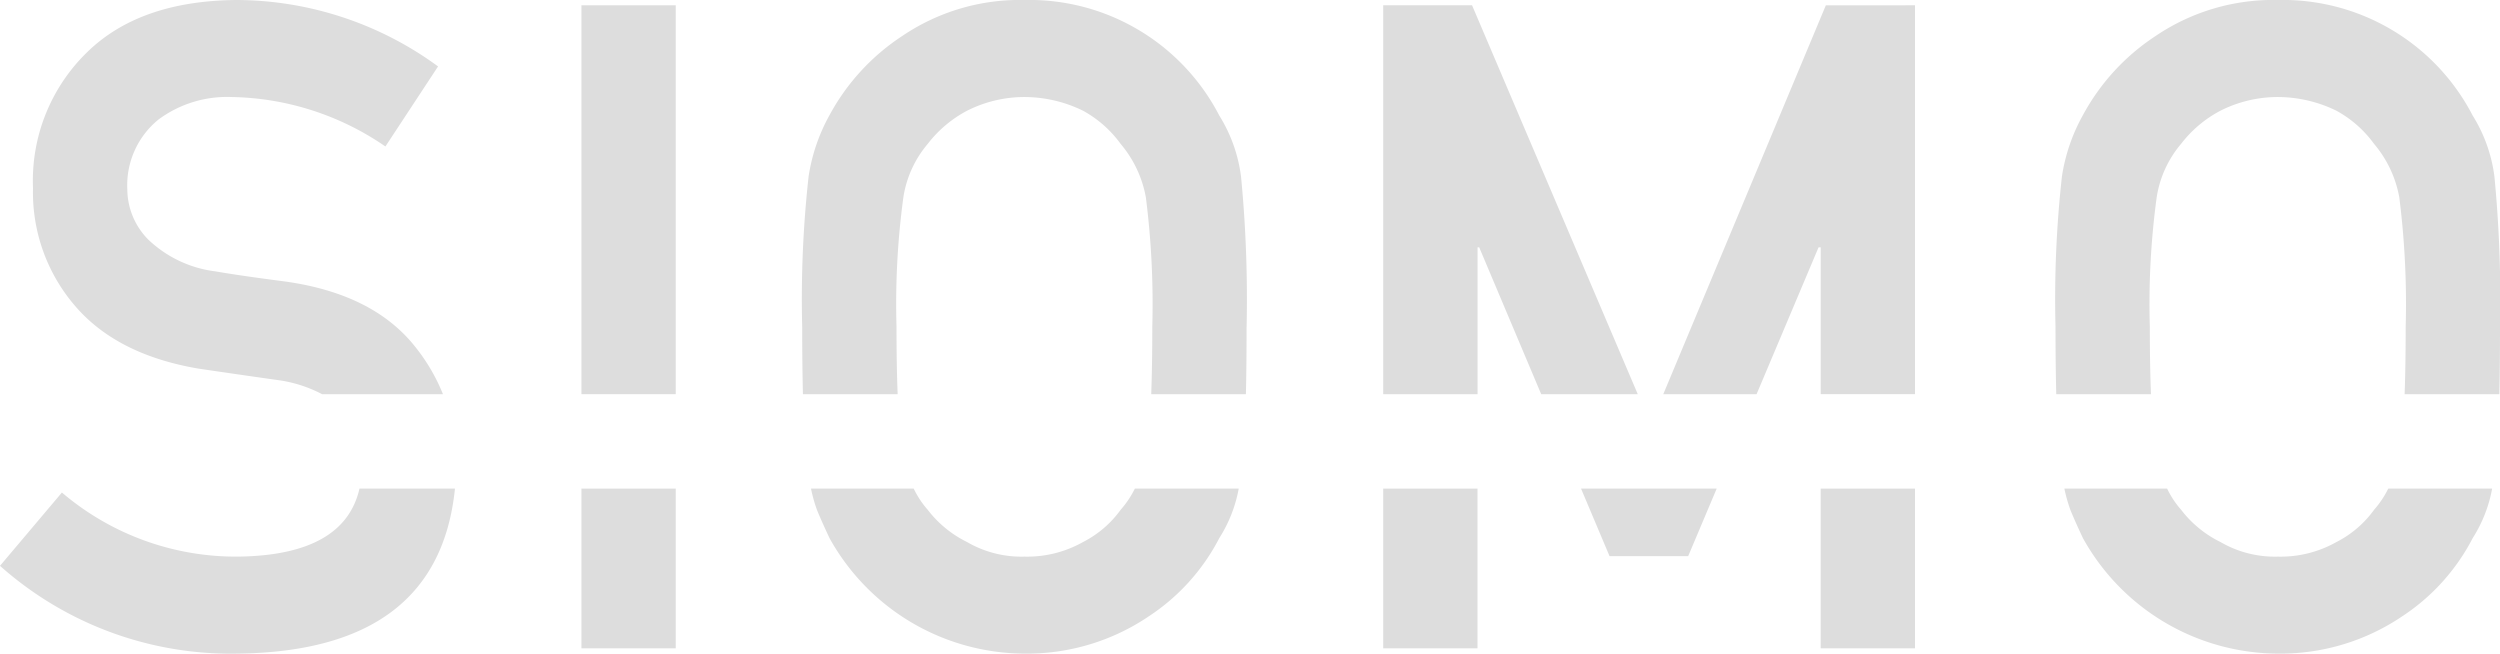 <svg xmlns="http://www.w3.org/2000/svg" xmlns:xlink="http://www.w3.org/1999/xlink" id="LOGO_Siomo_Big" width="185.18" height="48.414" viewBox="0 0 185.18 48.414"><defs><style>      .cls-1 {        fill: #ddd;      }      .cls-2 {        clip-path: url(#clip-path);      }    </style><clipPath id="clip-path"><rect id="Rechteck_8" data-name="Rechteck 8" class="cls-1" width="185.18" height="48.414"></rect></clipPath></defs><g id="Gruppe_1" data-name="Gruppe 1" class="cls-2"><path id="Pfad_1" data-name="Pfad 1" class="cls-1" d="M534.5,119.01a10.27,10.27,0,0,1-1.438,3.664,15.369,15.369,0,0,1-5.252,5.815,16.1,16.1,0,0,1-9.172,2.743,16.584,16.584,0,0,1-14.451-8.558c-.338-.721-.645-1.4-.918-2.059a11.825,11.825,0,0,1-.456-1.606h7.612a6.788,6.788,0,0,0,1.037,1.569,8.224,8.224,0,0,0,2.917,2.39,8,8,0,0,0,4.245,1.08,8.412,8.412,0,0,0,4.343-1.08,7.8,7.8,0,0,0,2.789-2.39,7.133,7.133,0,0,0,1.049-1.569Z" transform="translate(-349.902 -82.818)"></path><path id="Pfad_2" data-name="Pfad 2" class="cls-1" d="M533.593,24.207c0,1.87-.015,3.537-.049,4.99h-7.016q.078-2.117.079-4.99a62.854,62.854,0,0,0-.474-9.592,8.439,8.439,0,0,0-1.87-3.959A8.443,8.443,0,0,0,521.474,8.2a9.917,9.917,0,0,0-4.343-1.013A9.413,9.413,0,0,0,512.886,8.2a8.9,8.9,0,0,0-2.917,2.457,7.989,7.989,0,0,0-1.806,3.959,58.52,58.52,0,0,0-.508,9.592q0,2.874.085,4.99h-7.016c-.036-1.454-.055-3.12-.055-4.99a82.442,82.442,0,0,1,.474-11.13A13.461,13.461,0,0,1,502.7,8.527a16.2,16.2,0,0,1,5.377-5.857A15.537,15.537,0,0,1,517.15,0,15.837,15.837,0,0,1,531.57,8.561a11.166,11.166,0,0,1,1.612,4.54,94.73,94.73,0,0,1,.41,11.106" transform="translate(-348.413)"></path><rect id="Rechteck_4" data-name="Rechteck 4" class="cls-1" width="6.985" height="11.83" transform="translate(134.862 36.192)"></rect><rect id="Rechteck_5" data-name="Rechteck 5" class="cls-1" width="6.985" height="11.83" transform="translate(102.457 36.192)"></rect><path id="Pfad_3" data-name="Pfad 3" class="cls-1" d="M395.148,119.01l-2.111,5H387.21l-2.11-5Z" transform="translate(-267.989 -82.818)"></path><path id="Pfad_4" data-name="Pfad 4" class="cls-1" d="M423.775,1.29v28.8h-6.985V19.217h-.158l-4.592,10.878H405.13l12.04-28.8Z" transform="translate(-281.927 -0.898)"></path><path id="Pfad_5" data-name="Pfad 5" class="cls-1" d="M355.765,30.095h-7.153L344.02,19.217H343.9V30.095H336.91V1.29h6.581Z" transform="translate(-234.453 -0.898)"></path><path id="Pfad_6" data-name="Pfad 6" class="cls-1" d="M229.215,119.01a10.27,10.27,0,0,1-1.438,3.664,15.369,15.369,0,0,1-5.252,5.815,16.093,16.093,0,0,1-9.169,2.743,16.584,16.584,0,0,1-14.454-8.558c-.338-.721-.645-1.4-.918-2.059a11.422,11.422,0,0,1-.453-1.606h7.609a6.79,6.79,0,0,0,1.037,1.569,8.249,8.249,0,0,0,2.916,2.39,8,8,0,0,0,4.245,1.08,8.412,8.412,0,0,0,4.343-1.08,7.8,7.8,0,0,0,2.789-2.39,7.148,7.148,0,0,0,1.052-1.569Z" transform="translate(-137.46 -82.818)"></path><path id="Pfad_7" data-name="Pfad 7" class="cls-1" d="M228.3,24.207c0,1.87-.015,3.537-.049,4.99h-7.013q.078-2.117.079-4.99a62.722,62.722,0,0,0-.477-9.592,8.437,8.437,0,0,0-1.87-3.959A8.443,8.443,0,0,0,216.184,8.2a9.916,9.916,0,0,0-4.343-1.013A9.414,9.414,0,0,0,207.6,8.2a8.932,8.932,0,0,0-2.916,2.457,7.988,7.988,0,0,0-1.806,3.959,58.876,58.876,0,0,0-.508,9.592q0,2.874.085,4.99h-7.016c-.036-1.454-.055-3.12-.055-4.99a82.459,82.459,0,0,1,.474-11.13,13.462,13.462,0,0,1,1.551-4.549,16.2,16.2,0,0,1,5.377-5.857A15.538,15.538,0,0,1,211.86,0,15.837,15.837,0,0,1,226.28,8.561a11.165,11.165,0,0,1,1.612,4.54,94.737,94.737,0,0,1,.411,11.106" transform="translate(-135.964)"></path><rect id="Rechteck_6" data-name="Rechteck 6" class="cls-1" width="6.985" height="11.83" transform="translate(43.068 36.192)"></rect><rect id="Rechteck_7" data-name="Rechteck 7" class="cls-1" width="6.985" height="28.805" transform="translate(43.068 0.392)"></rect><path id="Pfad_8" data-name="Pfad 8" class="cls-1" d="M33.7,119.01q-1.227,12.043-16.084,12.222A25.713,25.713,0,0,1,0,124.73L4.586,119.3a19.869,19.869,0,0,0,13.11,4.747q7.809-.114,8.932-5.039Z" transform="translate(0 -82.818)"></path><path id="Pfad_9" data-name="Pfad 9" class="cls-1" d="M38.405,29.2H29.458A9.934,9.934,0,0,0,26.4,28.185q-2.787-.392-6.11-.882-5.953-1.013-9.05-4.546a12.883,12.883,0,0,1-3.2-8.828A13.264,13.264,0,0,1,12.057,3.859Q15.944.068,23.09,0A25.393,25.393,0,0,1,38.043,4.92l-3.9,5.93A20.654,20.654,0,0,0,22.719,7.186a8.519,8.519,0,0,0-5.383,1.667,6.274,6.274,0,0,0-2.311,5.167,5.338,5.338,0,0,0,1.551,3.725A8.768,8.768,0,0,0,21.545,20.1q1.9.328,5.191.754,6.487.912,9.588,4.8a13.867,13.867,0,0,1,2.08,3.54" transform="translate(-5.595)"></path></g></svg>